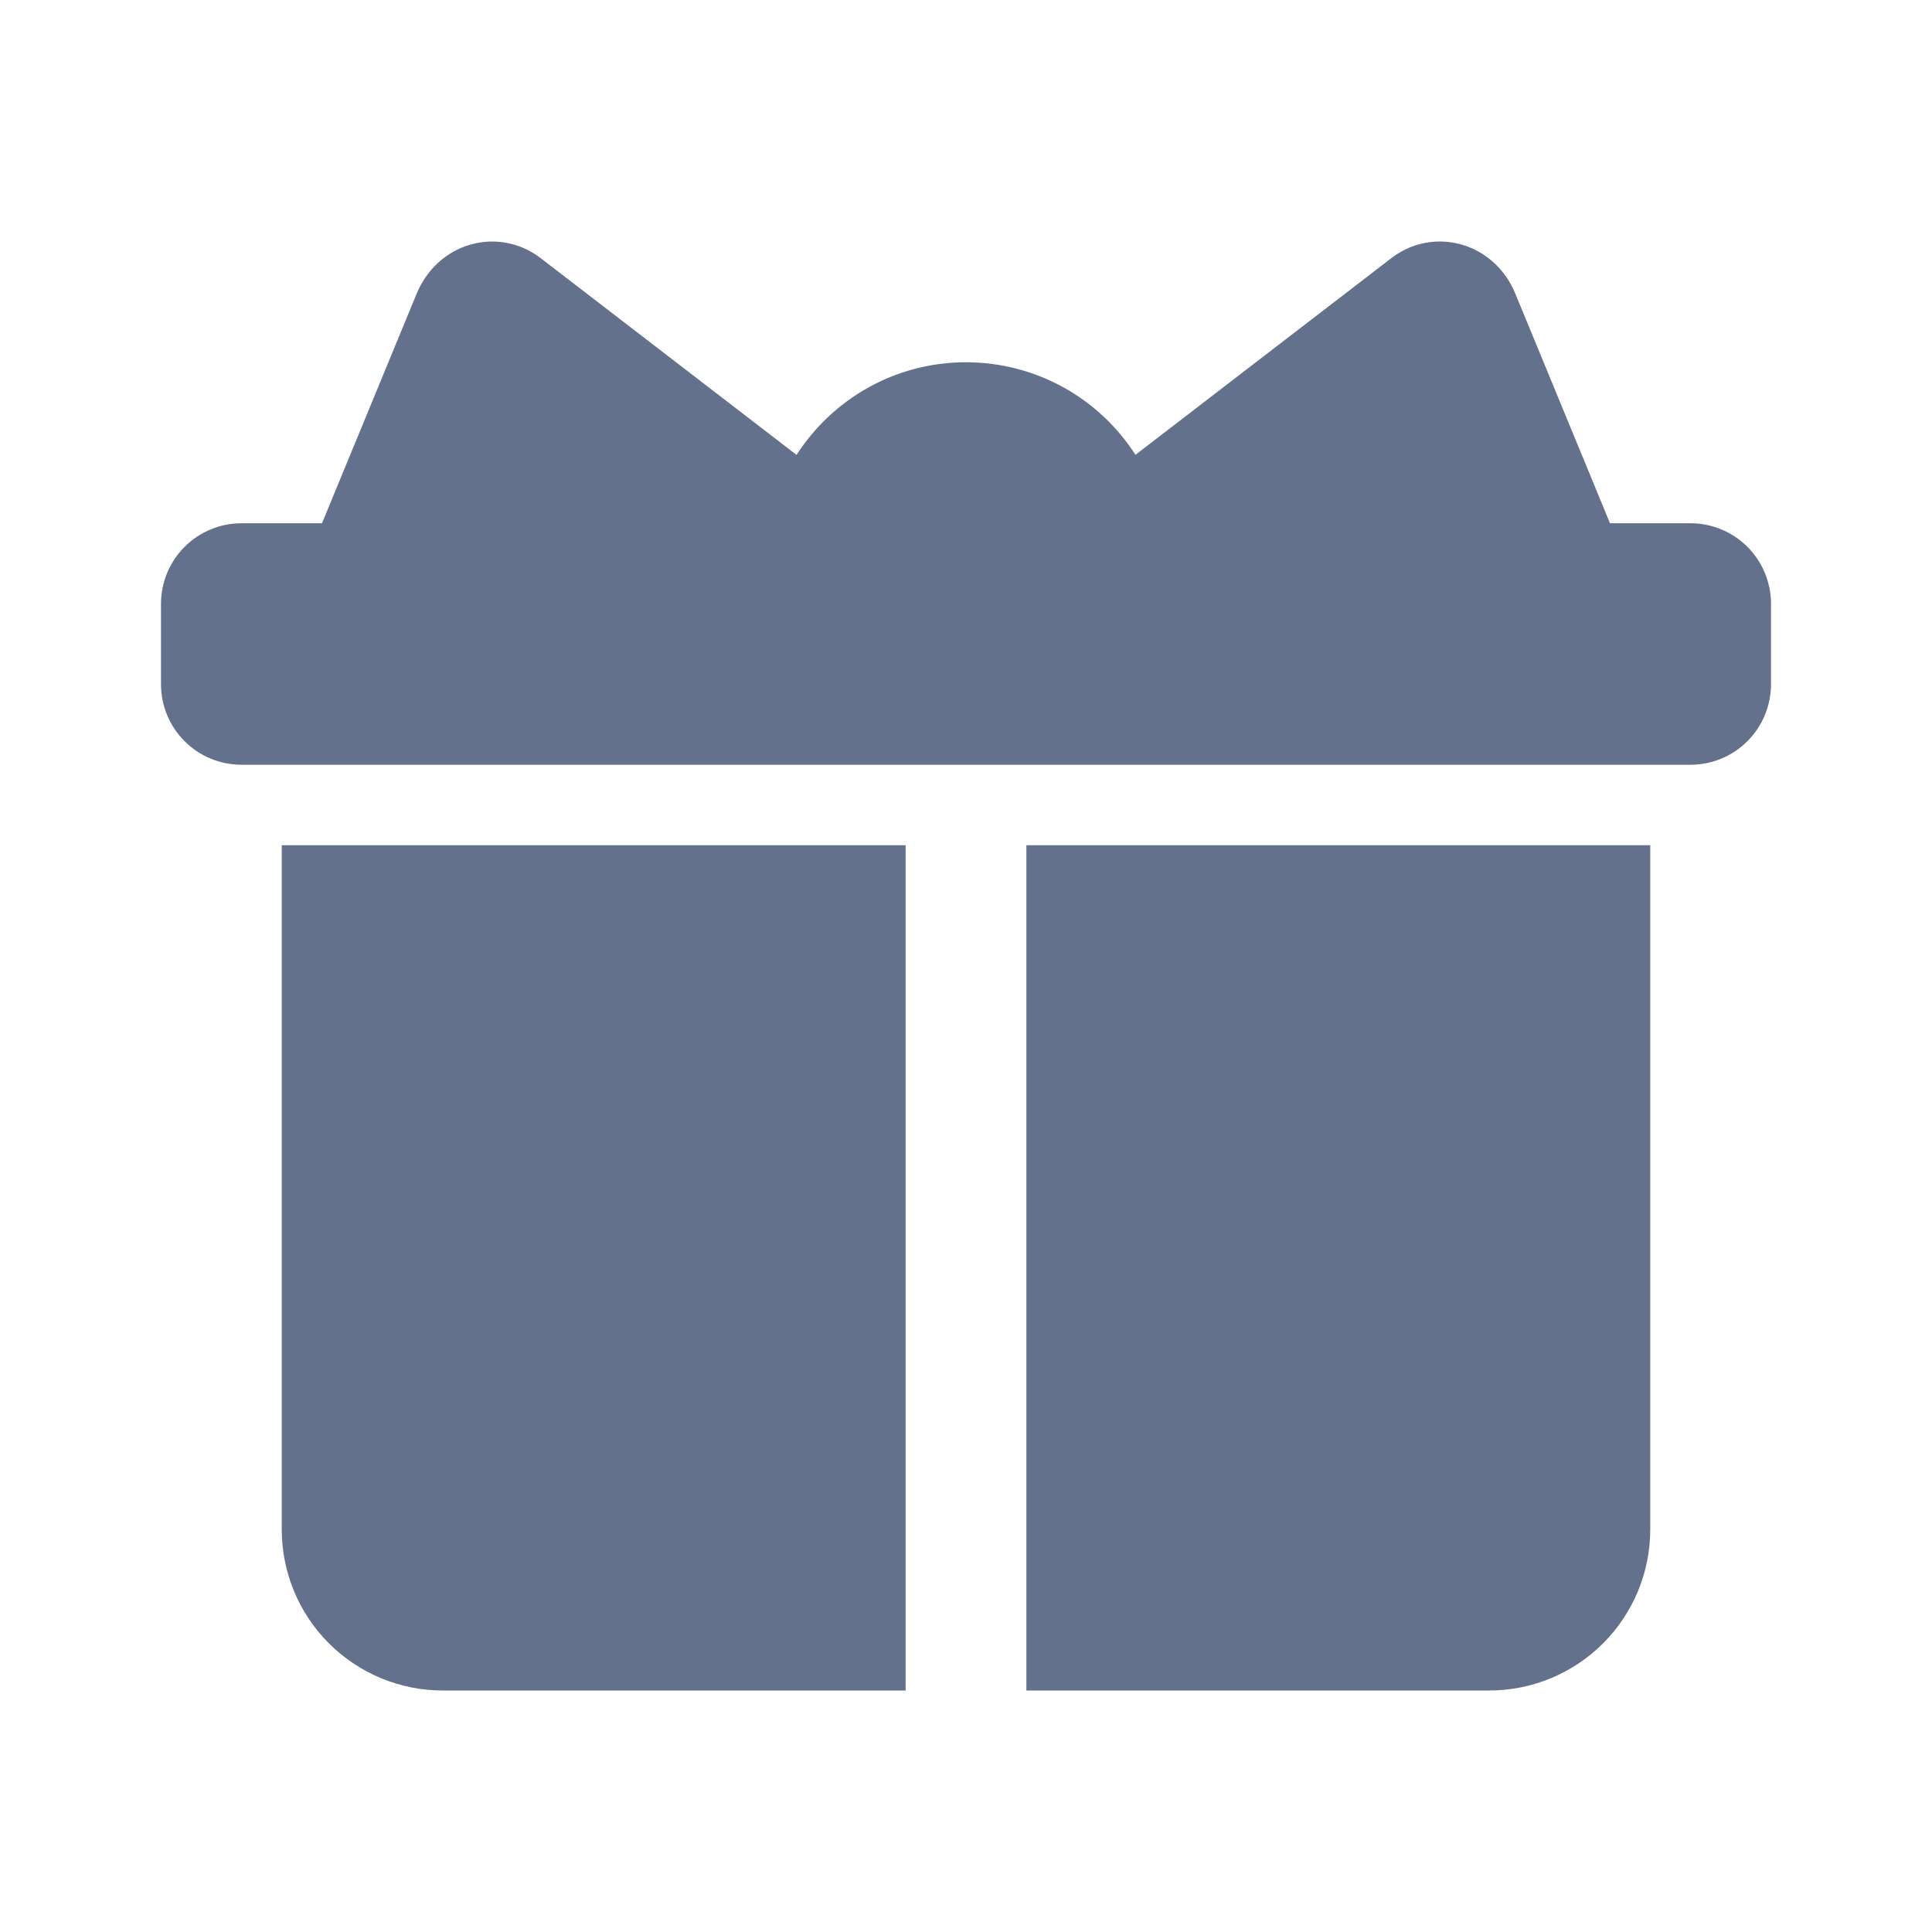 <svg width="24" height="24" viewBox="0 0 24 24" fill="none" xmlns="http://www.w3.org/2000/svg">
<rect x="0" y="0" width="24" height="24" fill="#333333" stroke="none"/>
<g clip-path="url(#clip0_395_106)">
<rect width="24" height="24" fill="white"/>
<path d="M3.5 10.5V19C3.5 19.263 3.552 19.523 3.652 19.765C3.753 20.008 3.9 20.229 4.086 20.414C4.272 20.6 4.492 20.747 4.735 20.848C4.977 20.948 5.237 21 5.5 21H11.25V10.5H3.5ZM12.75 10.5V21H18.5C18.763 21 19.023 20.948 19.265 20.848C19.508 20.747 19.729 20.6 19.914 20.414C20.1 20.229 20.247 20.008 20.348 19.765C20.448 19.523 20.5 19.263 20.5 19V10.5H12.75ZM17.348 3.161L17.282 3.208L14.105 5.65C13.879 5.297 13.567 5.007 13.2 4.806C12.832 4.605 12.419 4.5 12 4.5C11.117 4.5 10.34 4.959 9.895 5.651L6.718 3.208C6.266 2.86 5.628 2.96 5.295 3.432C5.248 3.497 5.21 3.568 5.178 3.643L4 6.5H3C2.735 6.5 2.48 6.606 2.293 6.793C2.105 6.981 2 7.235 2 7.5V8.5C2 8.765 2.105 9.02 2.293 9.207C2.48 9.395 2.735 9.5 3 9.5H21C21.265 9.5 21.52 9.395 21.707 9.207C21.895 9.02 22 8.765 22 8.5V7.5C22 7.235 21.895 6.981 21.707 6.793C21.52 6.606 21.265 6.5 21 6.5H20L18.822 3.643C18.791 3.568 18.752 3.497 18.706 3.432C18.388 2.982 17.794 2.87 17.348 3.161Z" fill="#64718C"/>
</g>
<defs>
<clipPath id="clip0_395_106">
<rect width="24" height="24" fill="white"/>
</clipPath>
</defs>
</svg>
